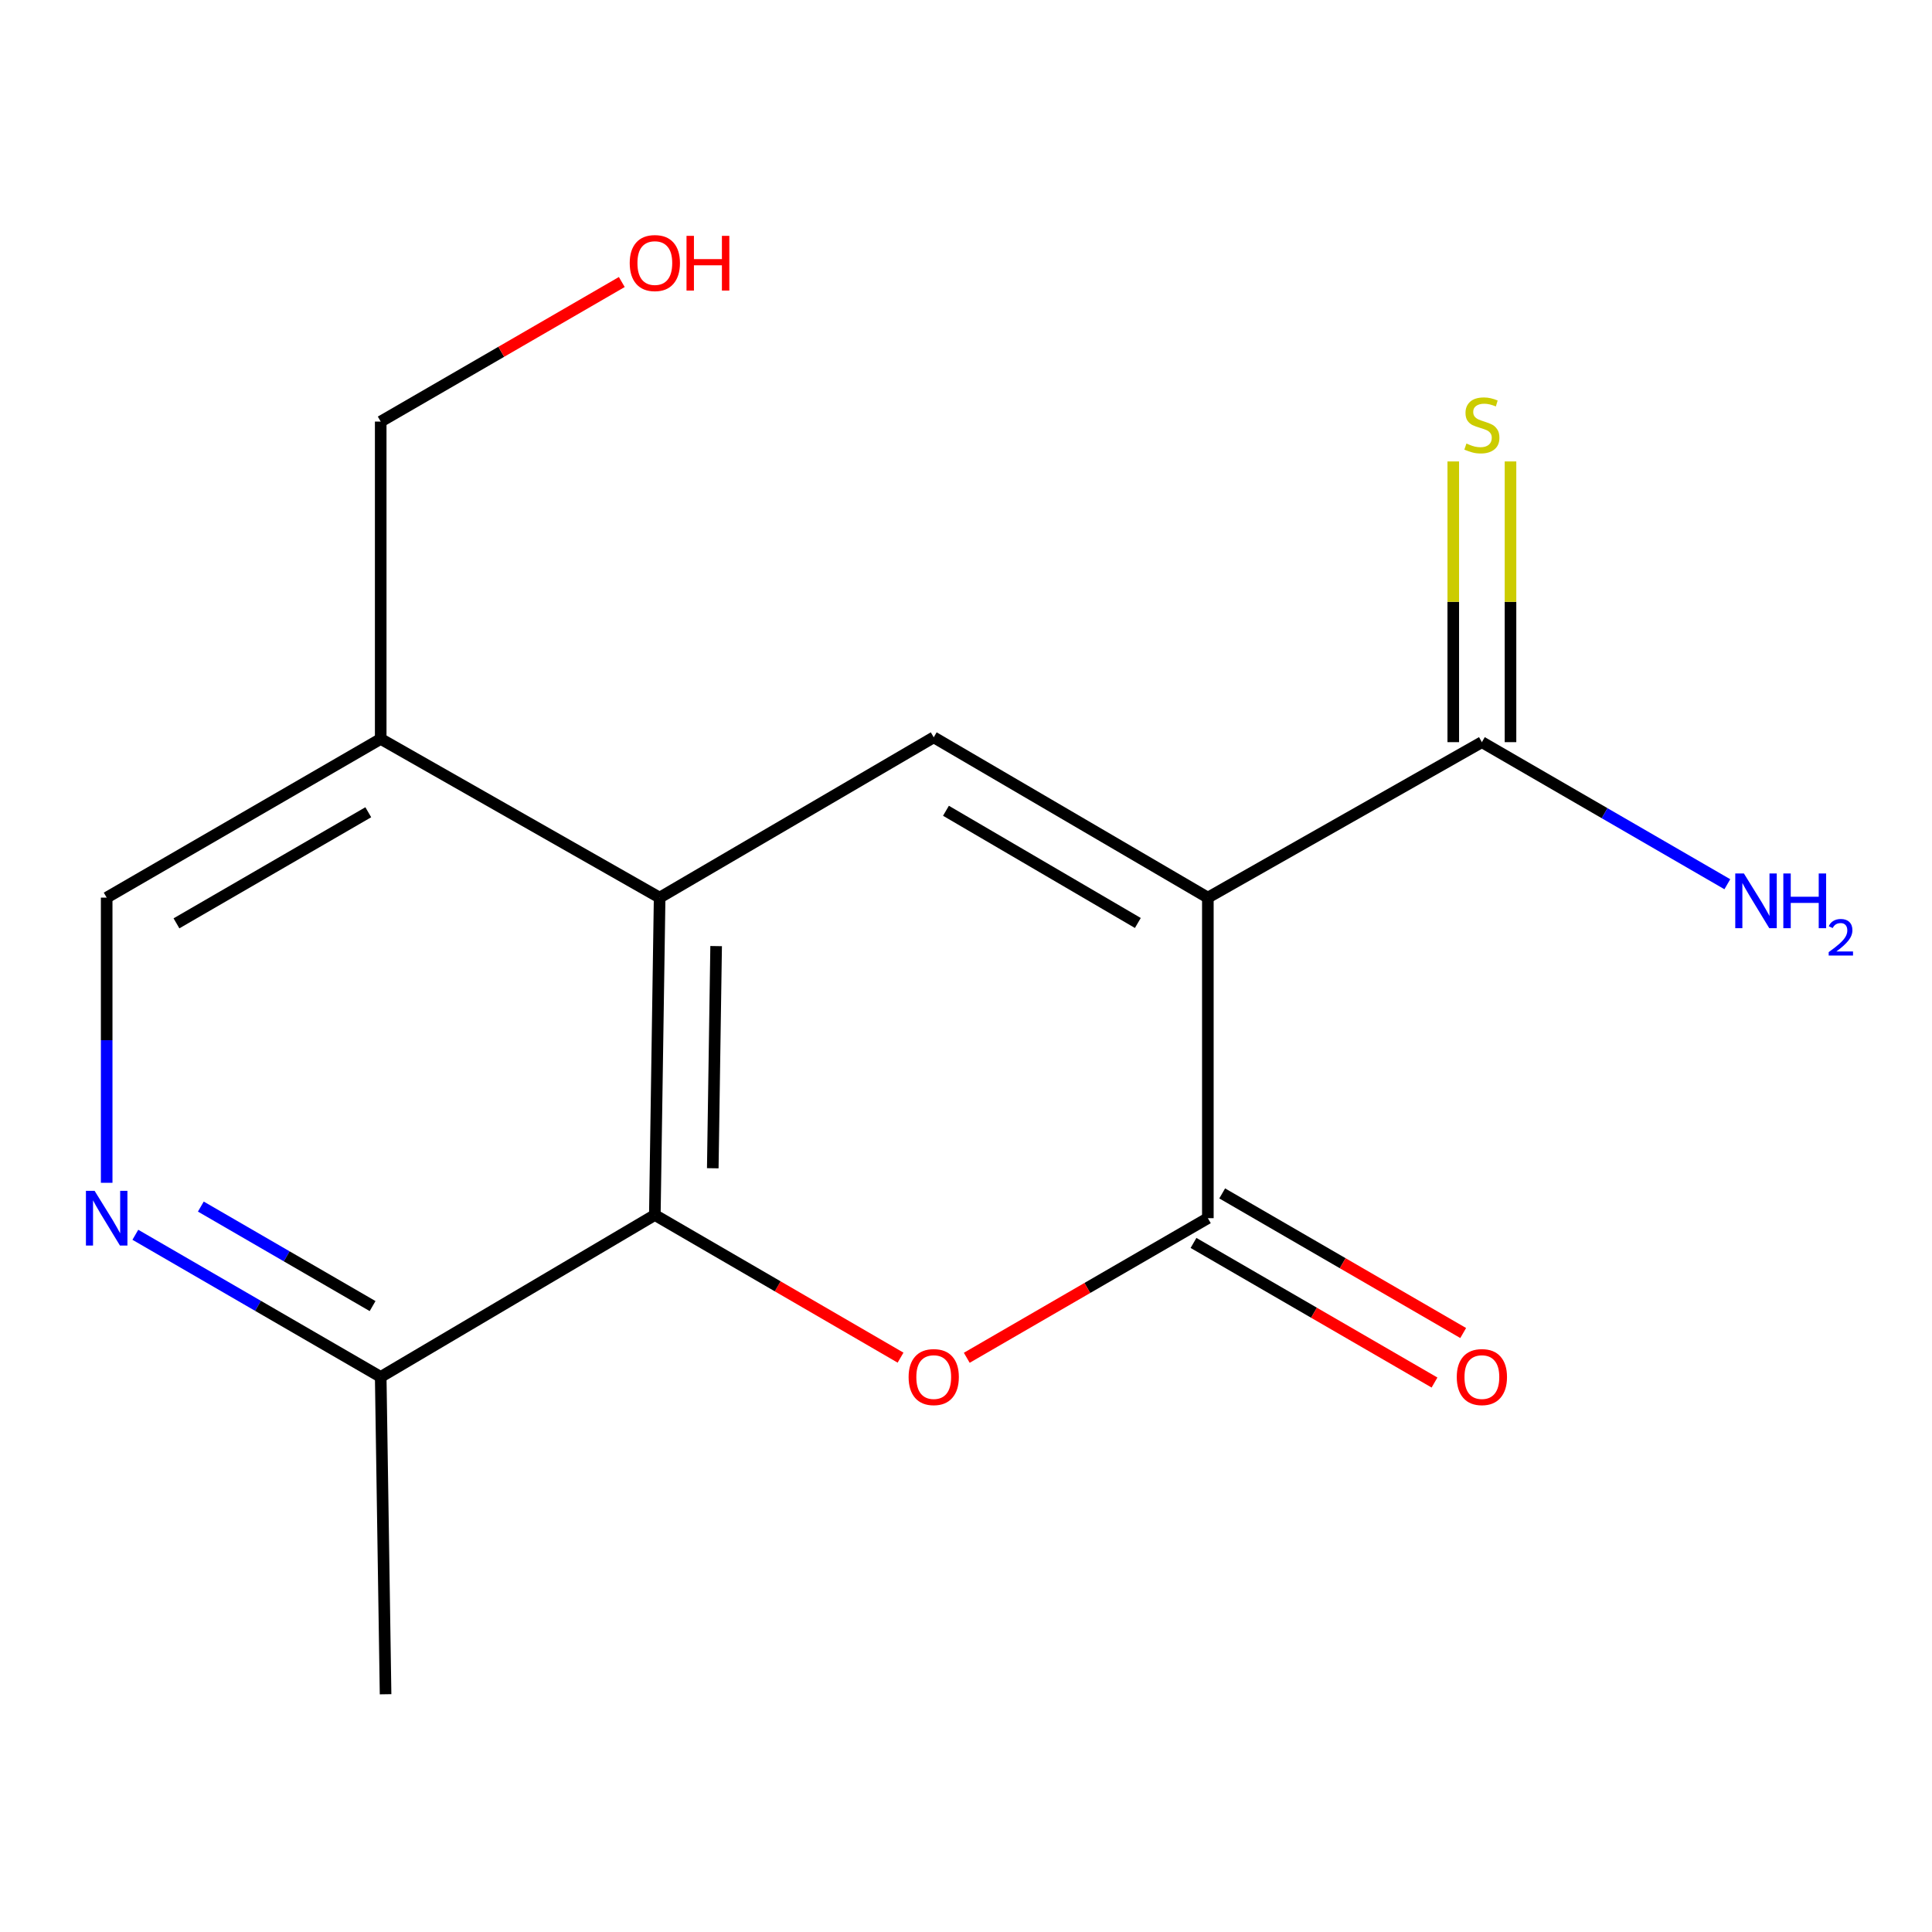 <?xml version='1.0' encoding='iso-8859-1'?>
<svg version='1.1' baseProfile='full'
              xmlns='http://www.w3.org/2000/svg'
                      xmlns:rdkit='http://www.rdkit.org/xml'
                      xmlns:xlink='http://www.w3.org/1999/xlink'
                  xml:space='preserve'
width='1000px' height='1000px' viewBox='0 0 1000 1000'>
<!-- END OF HEADER -->
<rect style='opacity:1.0;fill:#FFFFFF;stroke:none' width='1000' height='1000' x='0' y='0'> </rect>
<path class='bond-0' d='M 625.183,464.61 L 625.183,630.523' style='fill:none;fill-rule:evenodd;stroke:#000000;stroke-width:6px;stroke-linecap:butt;stroke-linejoin:miter;stroke-opacity:1' />
<path class='bond-2' d='M 625.183,464.61 L 483.296,381.637' style='fill:none;fill-rule:evenodd;stroke:#000000;stroke-width:6px;stroke-linecap:butt;stroke-linejoin:miter;stroke-opacity:1' />
<path class='bond-2' d='M 588.947,477.734 L 489.626,419.653' style='fill:none;fill-rule:evenodd;stroke:#000000;stroke-width:6px;stroke-linecap:butt;stroke-linejoin:miter;stroke-opacity:1' />
<path class='bond-5' d='M 625.183,464.61 L 767.02,384.138' style='fill:none;fill-rule:evenodd;stroke:#000000;stroke-width:6px;stroke-linecap:butt;stroke-linejoin:miter;stroke-opacity:1' />
<path class='bond-1' d='M 625.183,630.523 L 562.789,666.655' style='fill:none;fill-rule:evenodd;stroke:#000000;stroke-width:6px;stroke-linecap:butt;stroke-linejoin:miter;stroke-opacity:1' />
<path class='bond-1' d='M 562.789,666.655 L 500.395,702.788' style='fill:none;fill-rule:evenodd;stroke:#FF0000;stroke-width:6px;stroke-linecap:butt;stroke-linejoin:miter;stroke-opacity:1' />
<path class='bond-10' d='M 617.759,643.339 L 680.128,679.47' style='fill:none;fill-rule:evenodd;stroke:#000000;stroke-width:6px;stroke-linecap:butt;stroke-linejoin:miter;stroke-opacity:1' />
<path class='bond-10' d='M 680.128,679.47 L 742.498,715.6' style='fill:none;fill-rule:evenodd;stroke:#FF0000;stroke-width:6px;stroke-linecap:butt;stroke-linejoin:miter;stroke-opacity:1' />
<path class='bond-10' d='M 632.607,617.707 L 694.977,653.838' style='fill:none;fill-rule:evenodd;stroke:#000000;stroke-width:6px;stroke-linecap:butt;stroke-linejoin:miter;stroke-opacity:1' />
<path class='bond-10' d='M 694.977,653.838 L 757.346,689.969' style='fill:none;fill-rule:evenodd;stroke:#FF0000;stroke-width:6px;stroke-linecap:butt;stroke-linejoin:miter;stroke-opacity:1' />
<path class='bond-16' d='M 466.123,702.719 L 402.532,665.798' style='fill:none;fill-rule:evenodd;stroke:#FF0000;stroke-width:6px;stroke-linecap:butt;stroke-linejoin:miter;stroke-opacity:1' />
<path class='bond-16' d='M 402.532,665.798 L 338.941,628.877' style='fill:none;fill-rule:evenodd;stroke:#000000;stroke-width:6px;stroke-linecap:butt;stroke-linejoin:miter;stroke-opacity:1' />
<path class='bond-3' d='M 483.296,381.637 L 341.425,464.61' style='fill:none;fill-rule:evenodd;stroke:#000000;stroke-width:6px;stroke-linecap:butt;stroke-linejoin:miter;stroke-opacity:1' />
<path class='bond-4' d='M 341.425,464.61 L 338.941,628.877' style='fill:none;fill-rule:evenodd;stroke:#000000;stroke-width:6px;stroke-linecap:butt;stroke-linejoin:miter;stroke-opacity:1' />
<path class='bond-4' d='M 370.671,489.698 L 368.931,604.685' style='fill:none;fill-rule:evenodd;stroke:#000000;stroke-width:6px;stroke-linecap:butt;stroke-linejoin:miter;stroke-opacity:1' />
<path class='bond-7' d='M 341.425,464.61 L 197.054,382.46' style='fill:none;fill-rule:evenodd;stroke:#000000;stroke-width:6px;stroke-linecap:butt;stroke-linejoin:miter;stroke-opacity:1' />
<path class='bond-8' d='M 338.941,628.877 L 197.054,712.69' style='fill:none;fill-rule:evenodd;stroke:#000000;stroke-width:6px;stroke-linecap:butt;stroke-linejoin:miter;stroke-opacity:1' />
<path class='bond-9' d='M 781.831,384.138 L 781.831,311.49' style='fill:none;fill-rule:evenodd;stroke:#000000;stroke-width:6px;stroke-linecap:butt;stroke-linejoin:miter;stroke-opacity:1' />
<path class='bond-9' d='M 781.831,311.49 L 781.831,238.841' style='fill:none;fill-rule:evenodd;stroke:#CCCC00;stroke-width:6px;stroke-linecap:butt;stroke-linejoin:miter;stroke-opacity:1' />
<path class='bond-9' d='M 752.21,384.138 L 752.21,311.49' style='fill:none;fill-rule:evenodd;stroke:#000000;stroke-width:6px;stroke-linecap:butt;stroke-linejoin:miter;stroke-opacity:1' />
<path class='bond-9' d='M 752.21,311.49 L 752.21,238.841' style='fill:none;fill-rule:evenodd;stroke:#CCCC00;stroke-width:6px;stroke-linecap:butt;stroke-linejoin:miter;stroke-opacity:1' />
<path class='bond-12' d='M 767.02,384.138 L 830.544,420.91' style='fill:none;fill-rule:evenodd;stroke:#000000;stroke-width:6px;stroke-linecap:butt;stroke-linejoin:miter;stroke-opacity:1' />
<path class='bond-12' d='M 830.544,420.91 L 894.069,457.682' style='fill:none;fill-rule:evenodd;stroke:#0000FF;stroke-width:6px;stroke-linecap:butt;stroke-linejoin:miter;stroke-opacity:1' />
<path class='bond-6' d='M 55.216,612.215 L 55.216,538.412' style='fill:none;fill-rule:evenodd;stroke:#0000FF;stroke-width:6px;stroke-linecap:butt;stroke-linejoin:miter;stroke-opacity:1' />
<path class='bond-6' d='M 55.216,538.412 L 55.216,464.61' style='fill:none;fill-rule:evenodd;stroke:#000000;stroke-width:6px;stroke-linecap:butt;stroke-linejoin:miter;stroke-opacity:1' />
<path class='bond-17' d='M 70.054,639.119 L 133.554,675.904' style='fill:none;fill-rule:evenodd;stroke:#0000FF;stroke-width:6px;stroke-linecap:butt;stroke-linejoin:miter;stroke-opacity:1' />
<path class='bond-17' d='M 133.554,675.904 L 197.054,712.69' style='fill:none;fill-rule:evenodd;stroke:#000000;stroke-width:6px;stroke-linecap:butt;stroke-linejoin:miter;stroke-opacity:1' />
<path class='bond-17' d='M 103.952,624.523 L 148.402,650.273' style='fill:none;fill-rule:evenodd;stroke:#0000FF;stroke-width:6px;stroke-linecap:butt;stroke-linejoin:miter;stroke-opacity:1' />
<path class='bond-17' d='M 148.402,650.273 L 192.852,676.023' style='fill:none;fill-rule:evenodd;stroke:#000000;stroke-width:6px;stroke-linecap:butt;stroke-linejoin:miter;stroke-opacity:1' />
<path class='bond-11' d='M 197.054,382.46 L 55.216,464.61' style='fill:none;fill-rule:evenodd;stroke:#000000;stroke-width:6px;stroke-linecap:butt;stroke-linejoin:miter;stroke-opacity:1' />
<path class='bond-11' d='M 190.624,420.415 L 91.338,477.92' style='fill:none;fill-rule:evenodd;stroke:#000000;stroke-width:6px;stroke-linecap:butt;stroke-linejoin:miter;stroke-opacity:1' />
<path class='bond-13' d='M 197.054,382.46 L 197.054,218.208' style='fill:none;fill-rule:evenodd;stroke:#000000;stroke-width:6px;stroke-linecap:butt;stroke-linejoin:miter;stroke-opacity:1' />
<path class='bond-15' d='M 197.054,712.69 L 199.571,876.941' style='fill:none;fill-rule:evenodd;stroke:#000000;stroke-width:6px;stroke-linecap:butt;stroke-linejoin:miter;stroke-opacity:1' />
<path class='bond-14' d='M 197.054,218.208 L 259.448,182.09' style='fill:none;fill-rule:evenodd;stroke:#000000;stroke-width:6px;stroke-linecap:butt;stroke-linejoin:miter;stroke-opacity:1' />
<path class='bond-14' d='M 259.448,182.09 L 321.842,145.972' style='fill:none;fill-rule:evenodd;stroke:#FF0000;stroke-width:6px;stroke-linecap:butt;stroke-linejoin:miter;stroke-opacity:1' />
<path  class='atom-2' d='M 470.296 712.77
Q 470.296 705.97, 473.656 702.17
Q 477.016 698.37, 483.296 698.37
Q 489.576 698.37, 492.936 702.17
Q 496.296 705.97, 496.296 712.77
Q 496.296 719.65, 492.896 723.57
Q 489.496 727.45, 483.296 727.45
Q 477.056 727.45, 473.656 723.57
Q 470.296 719.69, 470.296 712.77
M 483.296 724.25
Q 487.616 724.25, 489.936 721.37
Q 492.296 718.45, 492.296 712.77
Q 492.296 707.21, 489.936 704.41
Q 487.616 701.57, 483.296 701.57
Q 478.976 701.57, 476.616 704.37
Q 474.296 707.17, 474.296 712.77
Q 474.296 718.49, 476.616 721.37
Q 478.976 724.25, 483.296 724.25
' fill='#FF0000'/>
<path  class='atom-7' d='M 48.956 616.363
L 58.236 631.363
Q 59.156 632.843, 60.636 635.523
Q 62.116 638.203, 62.196 638.363
L 62.196 616.363
L 65.956 616.363
L 65.956 644.683
L 62.076 644.683
L 52.116 628.283
Q 50.956 626.363, 49.716 624.163
Q 48.516 621.963, 48.156 621.283
L 48.156 644.683
L 44.476 644.683
L 44.476 616.363
L 48.956 616.363
' fill='#0000FF'/>
<path  class='atom-10' d='M 759.02 229.574
Q 759.34 229.694, 760.66 230.254
Q 761.98 230.814, 763.42 231.174
Q 764.9 231.494, 766.34 231.494
Q 769.02 231.494, 770.58 230.214
Q 772.14 228.894, 772.14 226.614
Q 772.14 225.054, 771.34 224.094
Q 770.58 223.134, 769.38 222.614
Q 768.18 222.094, 766.18 221.494
Q 763.66 220.734, 762.14 220.014
Q 760.66 219.294, 759.58 217.774
Q 758.54 216.254, 758.54 213.694
Q 758.54 210.134, 760.94 207.934
Q 763.38 205.734, 768.18 205.734
Q 771.46 205.734, 775.18 207.294
L 774.26 210.374
Q 770.86 208.974, 768.3 208.974
Q 765.54 208.974, 764.02 210.134
Q 762.5 211.254, 762.54 213.214
Q 762.54 214.734, 763.3 215.654
Q 764.1 216.574, 765.22 217.094
Q 766.38 217.614, 768.3 218.214
Q 770.86 219.014, 772.38 219.814
Q 773.9 220.614, 774.98 222.254
Q 776.1 223.854, 776.1 226.614
Q 776.1 230.534, 773.46 232.654
Q 770.86 234.734, 766.5 234.734
Q 763.98 234.734, 762.06 234.174
Q 760.18 233.654, 757.94 232.734
L 759.02 229.574
' fill='#CCCC00'/>
<path  class='atom-11' d='M 754.02 712.77
Q 754.02 705.97, 757.38 702.17
Q 760.74 698.37, 767.02 698.37
Q 773.3 698.37, 776.66 702.17
Q 780.02 705.97, 780.02 712.77
Q 780.02 719.65, 776.62 723.57
Q 773.22 727.45, 767.02 727.45
Q 760.78 727.45, 757.38 723.57
Q 754.02 719.69, 754.02 712.77
M 767.02 724.25
Q 771.34 724.25, 773.66 721.37
Q 776.02 718.45, 776.02 712.77
Q 776.02 707.21, 773.66 704.41
Q 771.34 701.57, 767.02 701.57
Q 762.7 701.57, 760.34 704.37
Q 758.02 707.17, 758.02 712.77
Q 758.02 718.49, 760.34 721.37
Q 762.7 724.25, 767.02 724.25
' fill='#FF0000'/>
<path  class='atom-13' d='M 902.647 452.112
L 911.927 467.112
Q 912.847 468.592, 914.327 471.272
Q 915.807 473.952, 915.887 474.112
L 915.887 452.112
L 919.647 452.112
L 919.647 480.432
L 915.767 480.432
L 905.807 464.032
Q 904.647 462.112, 903.407 459.912
Q 902.207 457.712, 901.847 457.032
L 901.847 480.432
L 898.167 480.432
L 898.167 452.112
L 902.647 452.112
' fill='#0000FF'/>
<path  class='atom-13' d='M 923.047 452.112
L 926.887 452.112
L 926.887 464.152
L 941.367 464.152
L 941.367 452.112
L 945.207 452.112
L 945.207 480.432
L 941.367 480.432
L 941.367 467.352
L 926.887 467.352
L 926.887 480.432
L 923.047 480.432
L 923.047 452.112
' fill='#0000FF'/>
<path  class='atom-13' d='M 946.58 479.438
Q 947.266 477.669, 948.903 476.693
Q 950.54 475.689, 952.81 475.689
Q 955.635 475.689, 957.219 477.221
Q 958.803 478.752, 958.803 481.471
Q 958.803 484.243, 956.744 486.83
Q 954.711 489.417, 950.487 492.48
L 959.12 492.48
L 959.12 494.592
L 946.527 494.592
L 946.527 492.823
Q 950.012 490.341, 952.071 488.493
Q 954.157 486.645, 955.16 484.982
Q 956.163 483.319, 956.163 481.603
Q 956.163 479.808, 955.266 478.805
Q 954.368 477.801, 952.81 477.801
Q 951.306 477.801, 950.302 478.409
Q 949.299 479.016, 948.586 480.362
L 946.58 479.438
' fill='#0000FF'/>
<path  class='atom-15' d='M 325.941 136.155
Q 325.941 129.355, 329.301 125.555
Q 332.661 121.755, 338.941 121.755
Q 345.221 121.755, 348.581 125.555
Q 351.941 129.355, 351.941 136.155
Q 351.941 143.035, 348.541 146.955
Q 345.141 150.835, 338.941 150.835
Q 332.701 150.835, 329.301 146.955
Q 325.941 143.075, 325.941 136.155
M 338.941 147.635
Q 343.261 147.635, 345.581 144.755
Q 347.941 141.835, 347.941 136.155
Q 347.941 130.595, 345.581 127.795
Q 343.261 124.955, 338.941 124.955
Q 334.621 124.955, 332.261 127.755
Q 329.941 130.555, 329.941 136.155
Q 329.941 141.875, 332.261 144.755
Q 334.621 147.635, 338.941 147.635
' fill='#FF0000'/>
<path  class='atom-15' d='M 355.341 122.075
L 359.181 122.075
L 359.181 134.115
L 373.661 134.115
L 373.661 122.075
L 377.501 122.075
L 377.501 150.395
L 373.661 150.395
L 373.661 137.315
L 359.181 137.315
L 359.181 150.395
L 355.341 150.395
L 355.341 122.075
' fill='#FF0000'/>
</svg>
